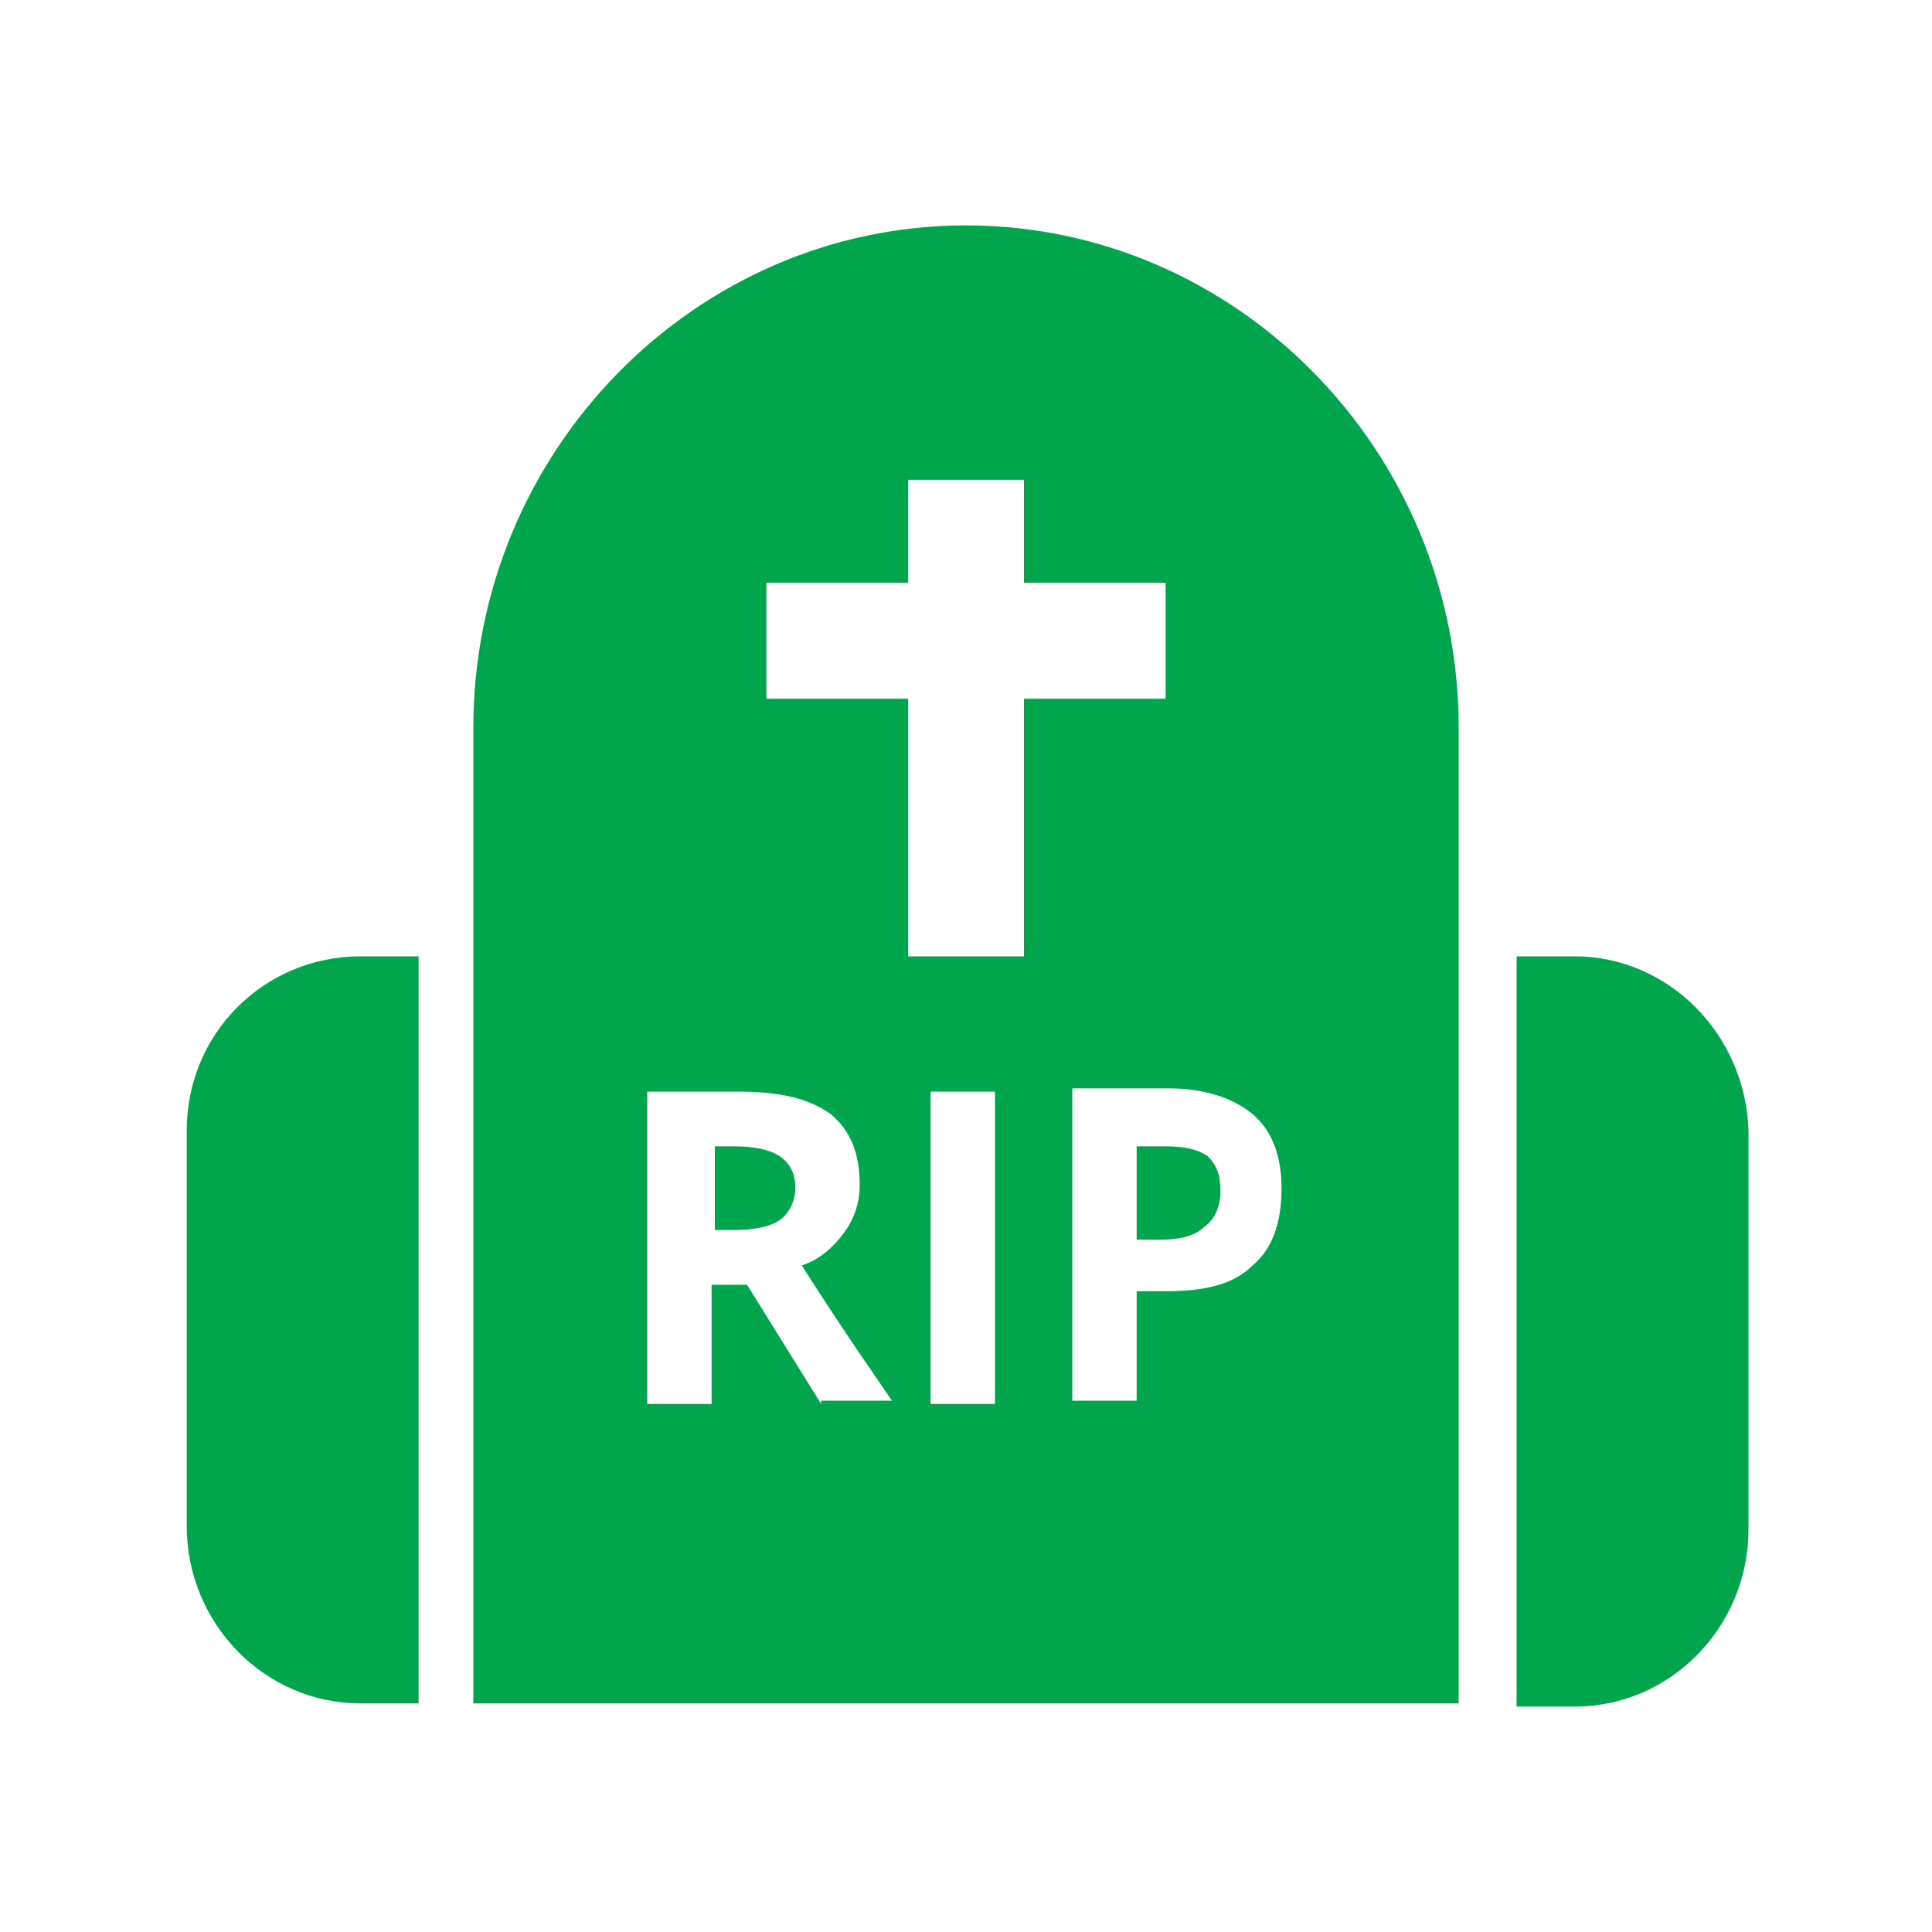 <?xml version="1.0" encoding="utf-8"?>
<!-- Generator: Adobe Illustrator 18.1.1, SVG Export Plug-In . SVG Version: 6.00 Build 0)  -->
<svg version="1.1" id="Layer_1" xmlns="http://www.w3.org/2000/svg" xmlns:xlink="http://www.w3.org/1999/xlink" x="0px" y="0px"
	 viewBox="0 0 60 60" enable-background="new 0 0 60 60" xml:space="preserve">
<g id="Forma_1">
	<g>
		<path fill-rule="evenodd" clip-rule="evenodd" fill="#00A54C" d="M48.9,29.7h-1.8V53h1.8c3,0,5.4-2.5,5.4-5.5V35.1
			C54.2,32.1,51.8,29.7,48.9,29.7z M5.8,35.1v12.3c0,3,2.4,5.5,5.4,5.5h1.8V29.7h-1.8C8.2,29.7,5.8,32.1,5.8,35.1z M24.2,35.9
			c-0.3-0.2-0.8-0.3-1.4-0.3h-0.6v2.6h0.6c0.6,0,1.1-0.1,1.4-0.3c0.3-0.2,0.5-0.6,0.5-1C24.7,36.4,24.5,36.1,24.2,35.9z M30,7
			c-8.4,0-15.3,7-15.3,15.6v30.3h30.6V22.6C45.3,14,38.4,7,30,7z M25.5,43.6l-2.3-3.7h-1.1v3.7h-2v-9.7h2.8c1.3,0,2.2,0.2,2.9,0.7
			c0.6,0.5,0.9,1.2,0.9,2.2c0,0.6-0.2,1.1-0.5,1.5c-0.3,0.4-0.7,0.8-1.3,1c1.4,2.2,2.4,3.6,2.8,4.2H25.5z M30.9,43.6h-2v-9.7h2V43.6
			z M31.8,29.7h-3.6v-8h-4.4v-3.6h4.4v-3.2h3.6v3.2h4.4v3.6h-4.4V29.7z M38.9,39.3c-0.6,0.6-1.5,0.8-2.7,0.8h-0.9v3.4h-2v-9.7h3
			c1.1,0,2,0.3,2.6,0.8c0.6,0.5,0.9,1.3,0.9,2.3C39.8,38,39.5,38.8,38.9,39.3z M36.2,35.6h-0.9v2.9H36c0.6,0,1.1-0.1,1.4-0.4
			c0.3-0.2,0.5-0.6,0.5-1.1c0-0.5-0.1-0.8-0.4-1.1C37.2,35.7,36.8,35.6,36.2,35.6z"/>
	</g>
</g>
</svg>
